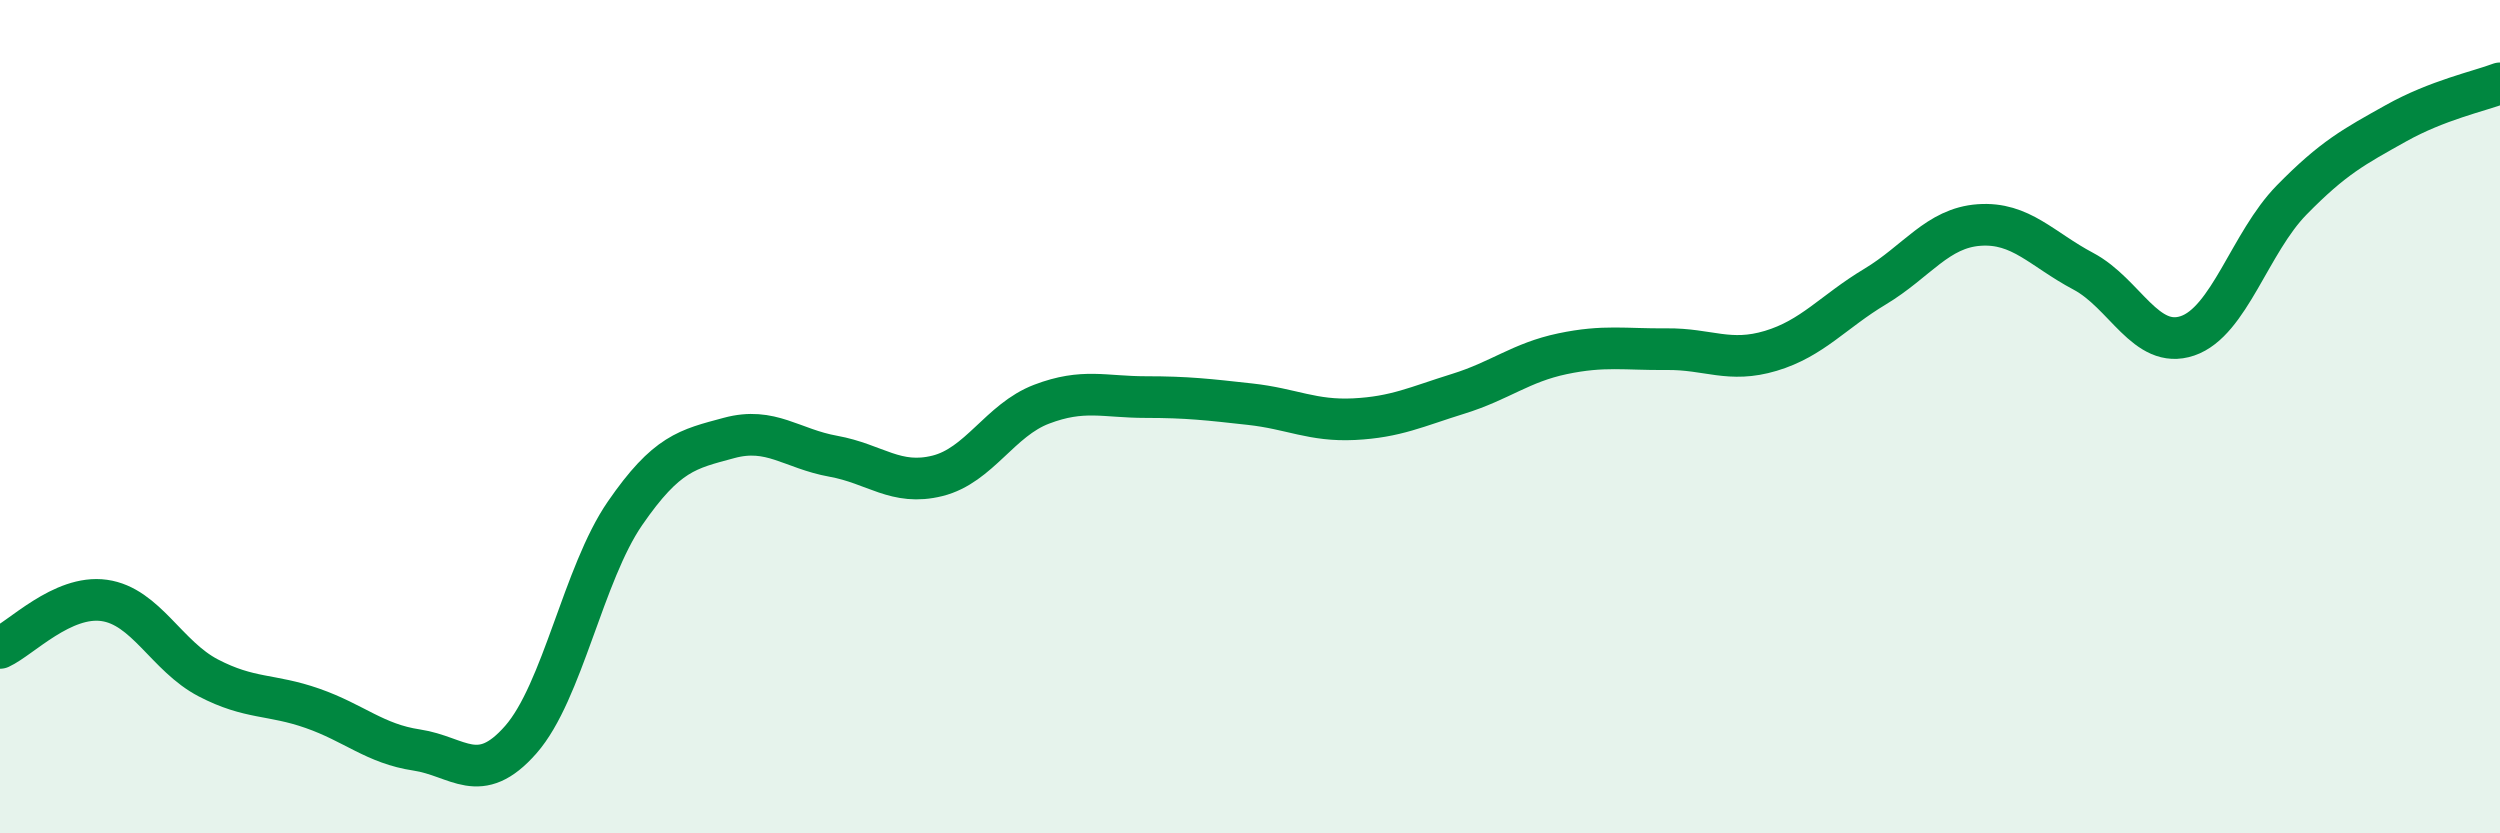 
    <svg width="60" height="20" viewBox="0 0 60 20" xmlns="http://www.w3.org/2000/svg">
      <path
        d="M 0,15.55 C 0.5,15.32 1.5,14.27 2.5,14.41 C 3.5,14.55 4,15.75 5,16.27 C 6,16.79 6.5,16.65 7.5,17 C 8.5,17.35 9,17.85 10,18 C 11,18.15 11.5,18.89 12.5,17.75 C 13.5,16.61 14,13.77 15,12.32 C 16,10.87 16.5,10.78 17.5,10.51 C 18.5,10.24 19,10.77 20,10.95 C 21,11.13 21.5,11.67 22.5,11.42 C 23.5,11.17 24,10.08 25,9.7 C 26,9.32 26.5,9.53 27.5,9.53 C 28.5,9.53 29,9.59 30,9.7 C 31,9.81 31.5,10.11 32.5,10.06 C 33.5,10.01 34,9.76 35,9.45 C 36,9.14 36.5,8.7 37.5,8.49 C 38.5,8.28 39,8.39 40,8.38 C 41,8.37 41.5,8.72 42.5,8.42 C 43.5,8.12 44,7.48 45,6.88 C 46,6.28 46.5,5.47 47.5,5.4 C 48.5,5.33 49,5.98 50,6.51 C 51,7.04 51.5,8.4 52.5,8.06 C 53.5,7.72 54,5.82 55,4.8 C 56,3.78 56.5,3.52 57.5,2.96 C 58.5,2.4 59.5,2.19 60,2L60 20L0 20Z"
        fill="#008740"
        opacity="0.1"
        stroke-linecap="round"
        stroke-linejoin="round"
      />
      <path
        d="M 0,15.55 C 0.5,15.32 1.5,14.27 2.5,14.41 C 3.5,14.55 4,15.75 5,16.27 C 6,16.79 6.5,16.65 7.5,17 C 8.5,17.35 9,17.85 10,18 C 11,18.15 11.5,18.89 12.5,17.75 C 13.5,16.61 14,13.77 15,12.32 C 16,10.87 16.5,10.78 17.5,10.51 C 18.5,10.24 19,10.77 20,10.95 C 21,11.13 21.5,11.67 22.5,11.42 C 23.5,11.17 24,10.08 25,9.7 C 26,9.32 26.5,9.53 27.5,9.53 C 28.5,9.53 29,9.59 30,9.7 C 31,9.81 31.5,10.11 32.5,10.06 C 33.5,10.01 34,9.76 35,9.45 C 36,9.14 36.5,8.7 37.5,8.49 C 38.5,8.28 39,8.39 40,8.38 C 41,8.37 41.5,8.72 42.5,8.42 C 43.5,8.12 44,7.48 45,6.88 C 46,6.28 46.5,5.47 47.5,5.4 C 48.5,5.33 49,5.98 50,6.51 C 51,7.04 51.5,8.4 52.5,8.06 C 53.5,7.72 54,5.82 55,4.8 C 56,3.78 56.5,3.52 57.5,2.96 C 58.5,2.4 59.5,2.19 60,2"
        stroke="#008740"
        stroke-width="1"
        fill="none"
        stroke-linecap="round"
        stroke-linejoin="round"
      />
    </svg>
  